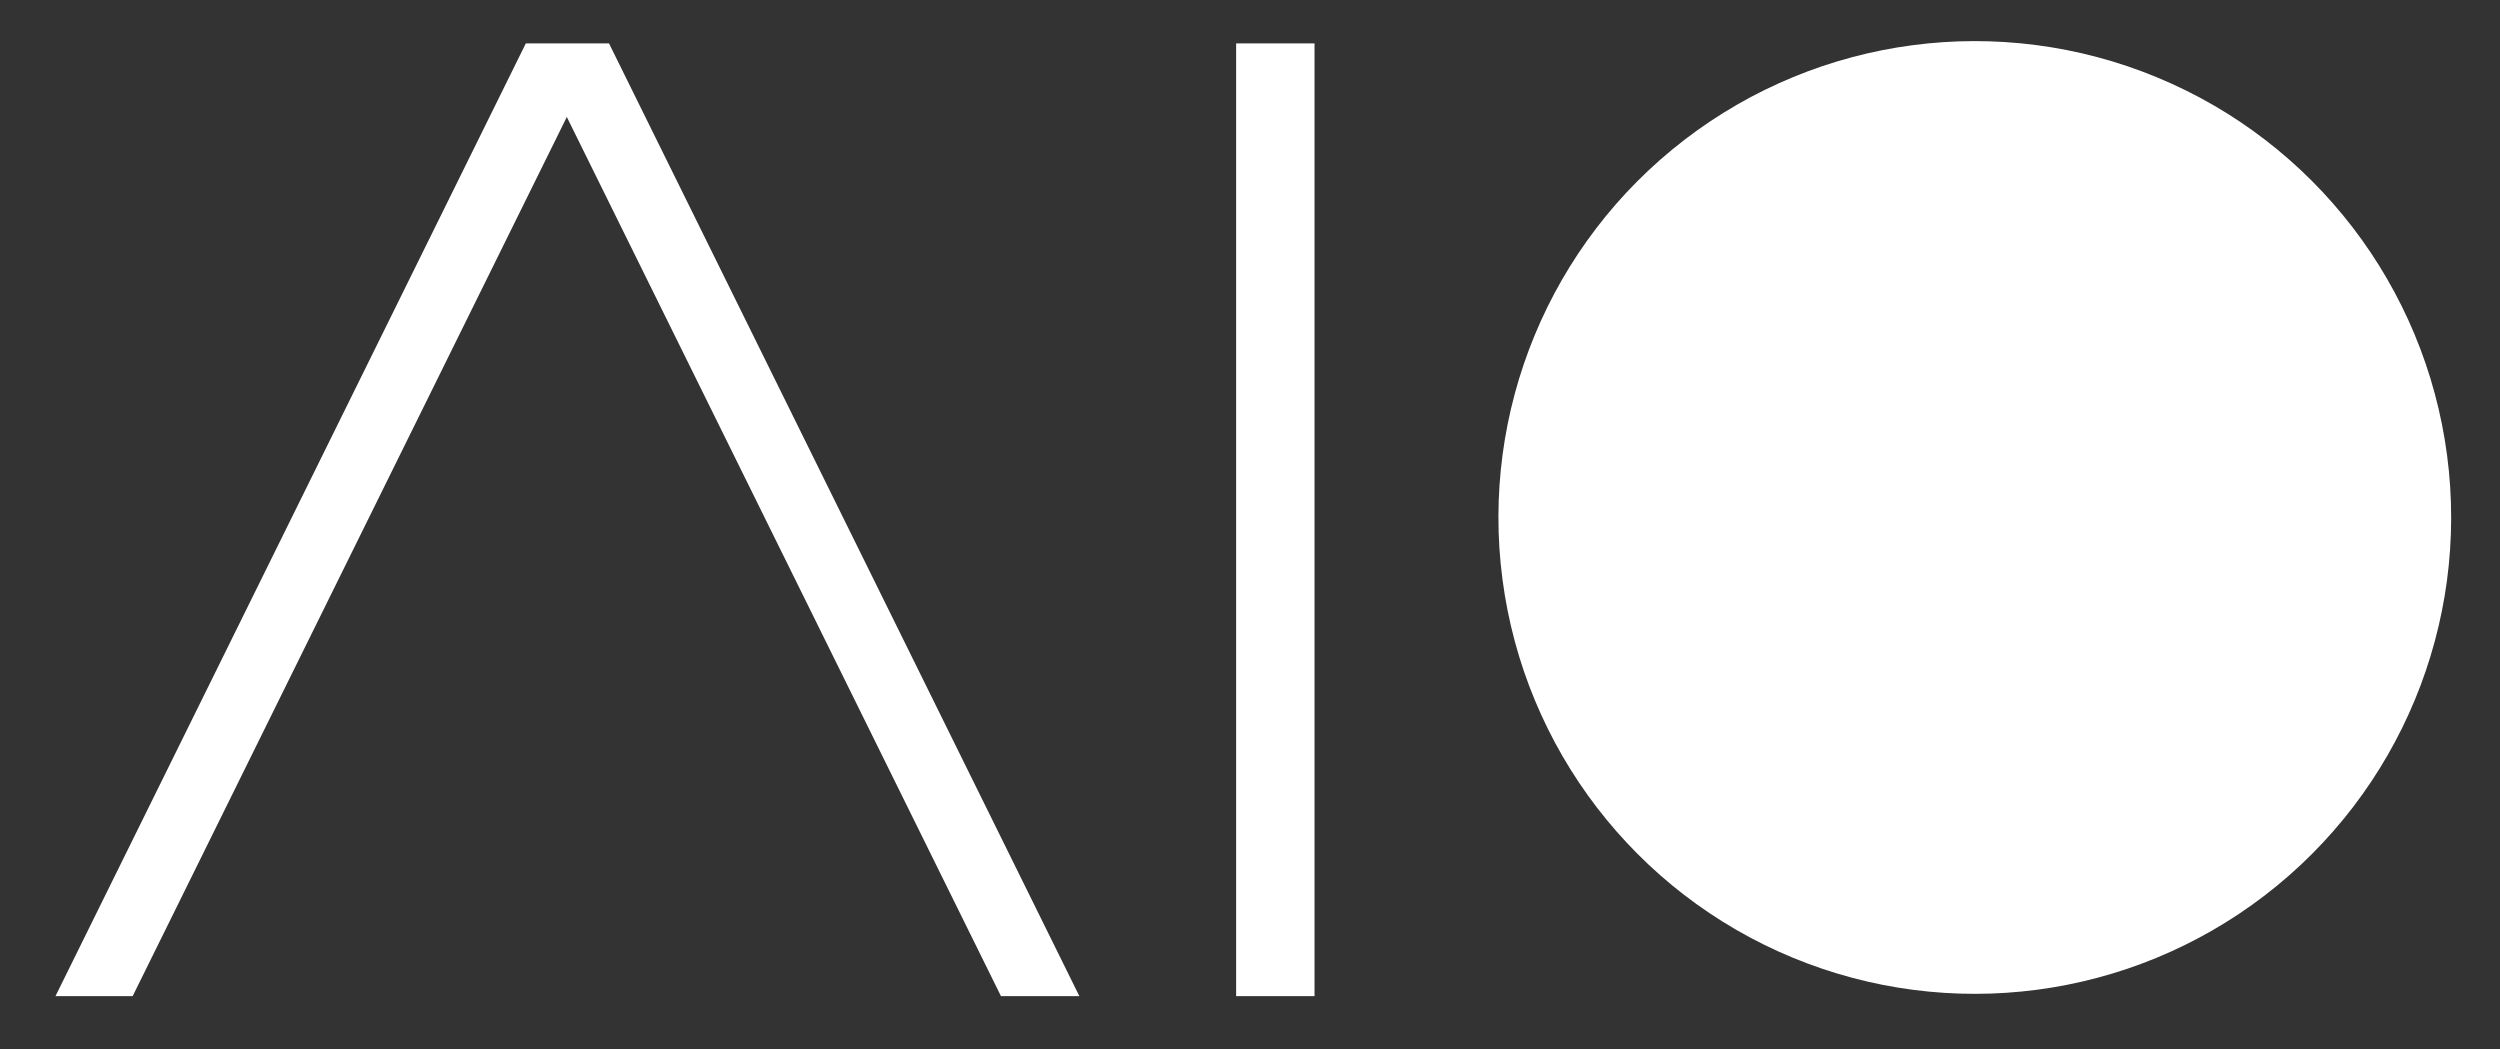 <svg xmlns="http://www.w3.org/2000/svg" xml:space="preserve" id="Layer_1" x="0" y="0" version="1.1" viewBox="0 0 207.3 87"><rect x="0" y="0" width="207.3" height="87" fill="#333333" stroke="none"/><style>.st0{fill:#fff}</style><circle cx="163.8" cy="42.9" r="39.5" class="st0" transform="rotate(-67.5 163.782 42.942)"/><path d="M102.5 3.6h6.5v79h-6.5zM50 3.6h-6.4l-39 79H11L47 9.7l36 72.9h6.5l-39-79z" class="st0"/></svg>